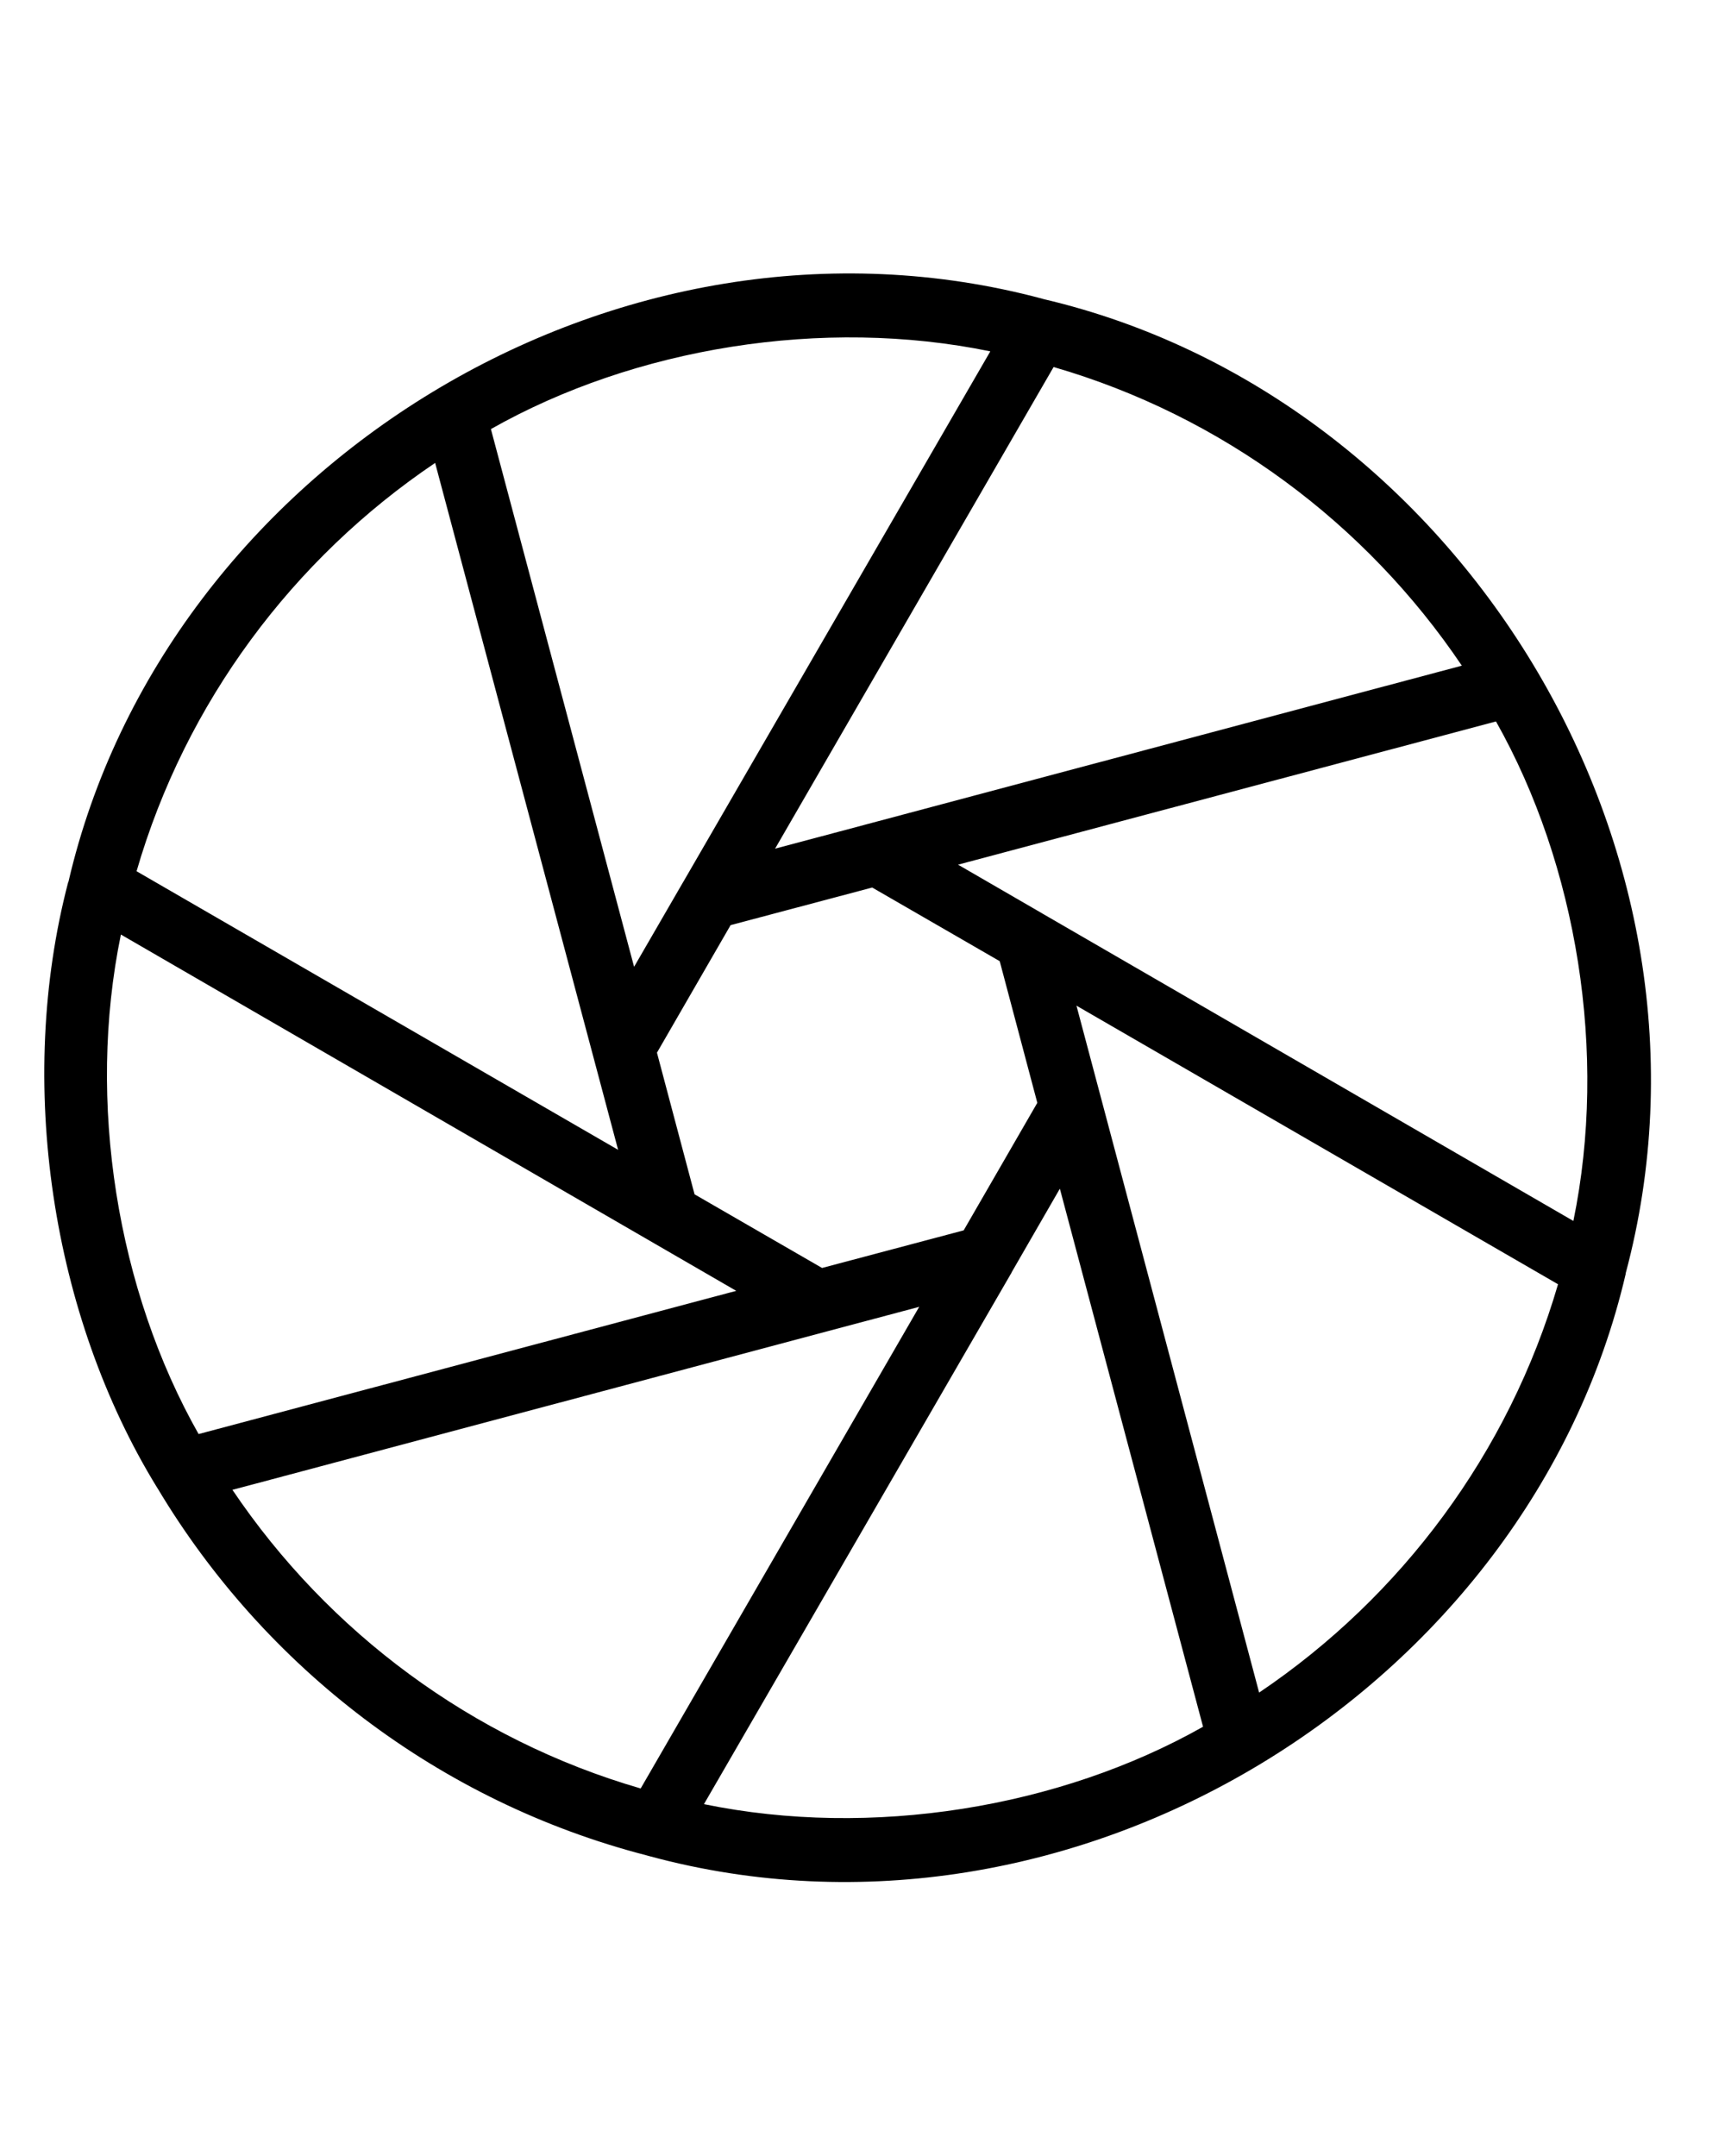 <svg version="1.0" preserveAspectRatio="xMidYMid meet" height="1350" viewBox="0 0 810 1012.5" zoomAndPan="magnify" width="1080" xmlns:xlink="http://www.w3.org/1999/xlink" xmlns="http://www.w3.org/2000/svg"><path fill-rule="nonzero" fill-opacity="1" d="M 763.371 597.965 C 816.625 398.703 684.516 185.906 489.879 140.43 C 489.734 140.43 489.586 140.285 489.438 140.285 C 290.242 87.012 77.512 219.164 32.199 413.863 C 32.199 414.008 32.199 414.156 32.051 414.156 C 7.336 508.34 24.254 617.977 73.688 698.477 C 73.832 698.625 73.832 698.77 73.98 698.918 C 124.293 783.098 206.238 846.082 303.336 871.246 C 303.926 871.395 304.367 871.543 304.953 871.688 C 504.297 925.699 717.91 793.398 763.371 598.258 C 763.371 598.109 763.371 598.109 763.371 597.965 Z M 738.801 573.387 L 489.734 429.168 C 489.438 429.02 489.293 428.871 488.996 428.727 L 449.863 406.062 L 702.465 338.809 C 740.566 406.355 754.984 494.801 738.801 573.387 Z M 487.086 517.906 L 452.512 577.801 L 386.016 595.461 L 326.141 560.879 L 308.484 494.359 L 343.059 434.465 L 409.555 416.805 L 469.43 451.387 Z M 686.43 312.613 L 363.949 398.555 L 494.734 172.363 C 573.883 195.324 641.41 245.801 686.43 312.613 Z M 465.016 165.008 L 320.844 414.156 C 320.695 414.449 320.547 414.598 320.402 414.891 L 297.746 454.039 L 230.512 201.504 C 298.039 163.242 386.457 148.82 465.016 165.008 Z M 204.324 217.398 L 290.242 539.98 L 64.125 409.152 C 87.074 329.977 137.535 262.43 204.324 217.398 Z M 56.77 438.879 L 345.707 606.207 L 93.254 673.461 C 55.004 605.91 40.586 517.465 56.77 438.879 Z M 109.141 699.656 L 431.621 613.711 L 300.836 839.902 C 221.688 816.945 154.16 766.469 109.141 699.656 Z M 330.551 847.262 L 474.727 598.109 C 474.875 597.965 475.02 597.668 475.02 597.523 L 497.676 558.23 L 564.91 810.91 C 497.531 849.027 409.113 863.449 330.551 847.262 Z M 591.242 794.871 L 505.473 472.285 L 731.594 603.113 C 708.496 682.289 658.035 749.836 591.242 794.871 Z M 591.242 794.871" fill="#000000"></path></svg>